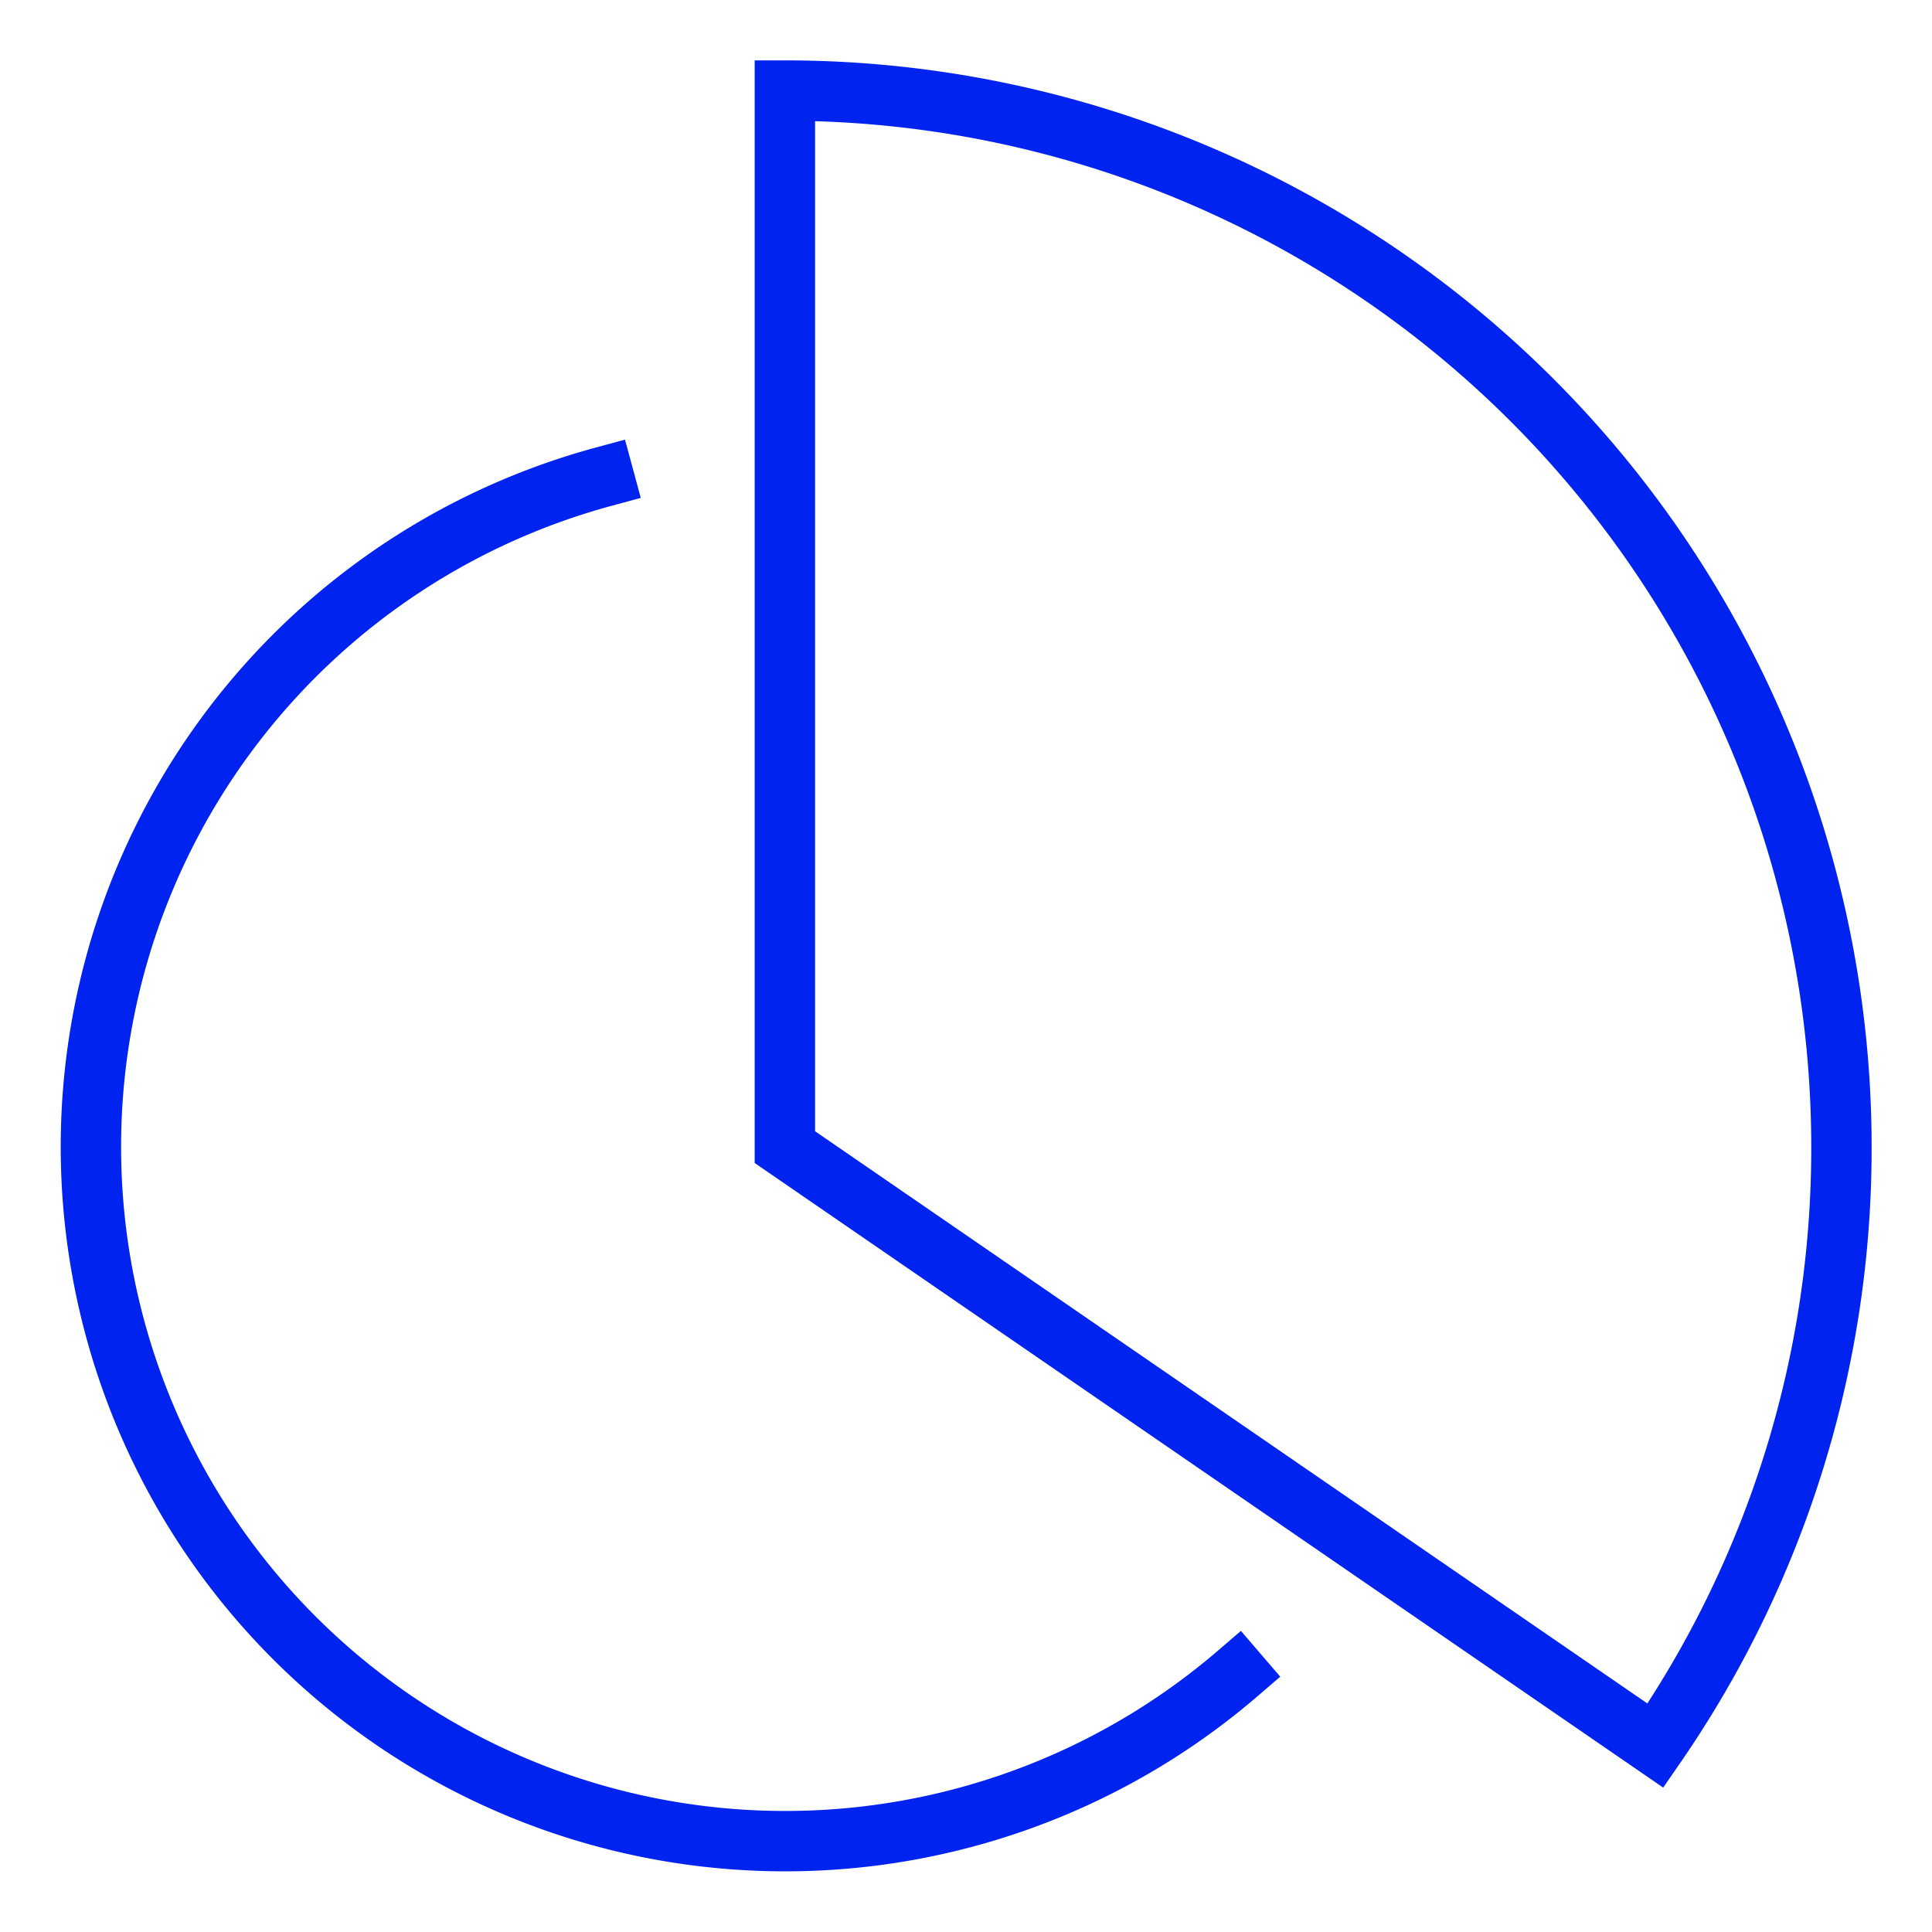 <svg xmlns="http://www.w3.org/2000/svg" height="64" width="64" viewBox="0 0 64 64"><title>64 a chart</title><g stroke-linecap="square" stroke-miterlimit="10" fill="#0023EF" stroke-linejoin="miter" class="nc-icon-wrapper"><path data-color="color-2" d="M41,55.436A23,23,0,1,1,20,15.79" fill="none" stroke="#0023EF" stroke-width="2"></path><path d="M61,38A35,35,0,0,0,26,3V38L54.839,57.827A34.831,34.831,0,0,0,61,38Z" fill="none" stroke="#0023EF" stroke-width="2"></path></g></svg>